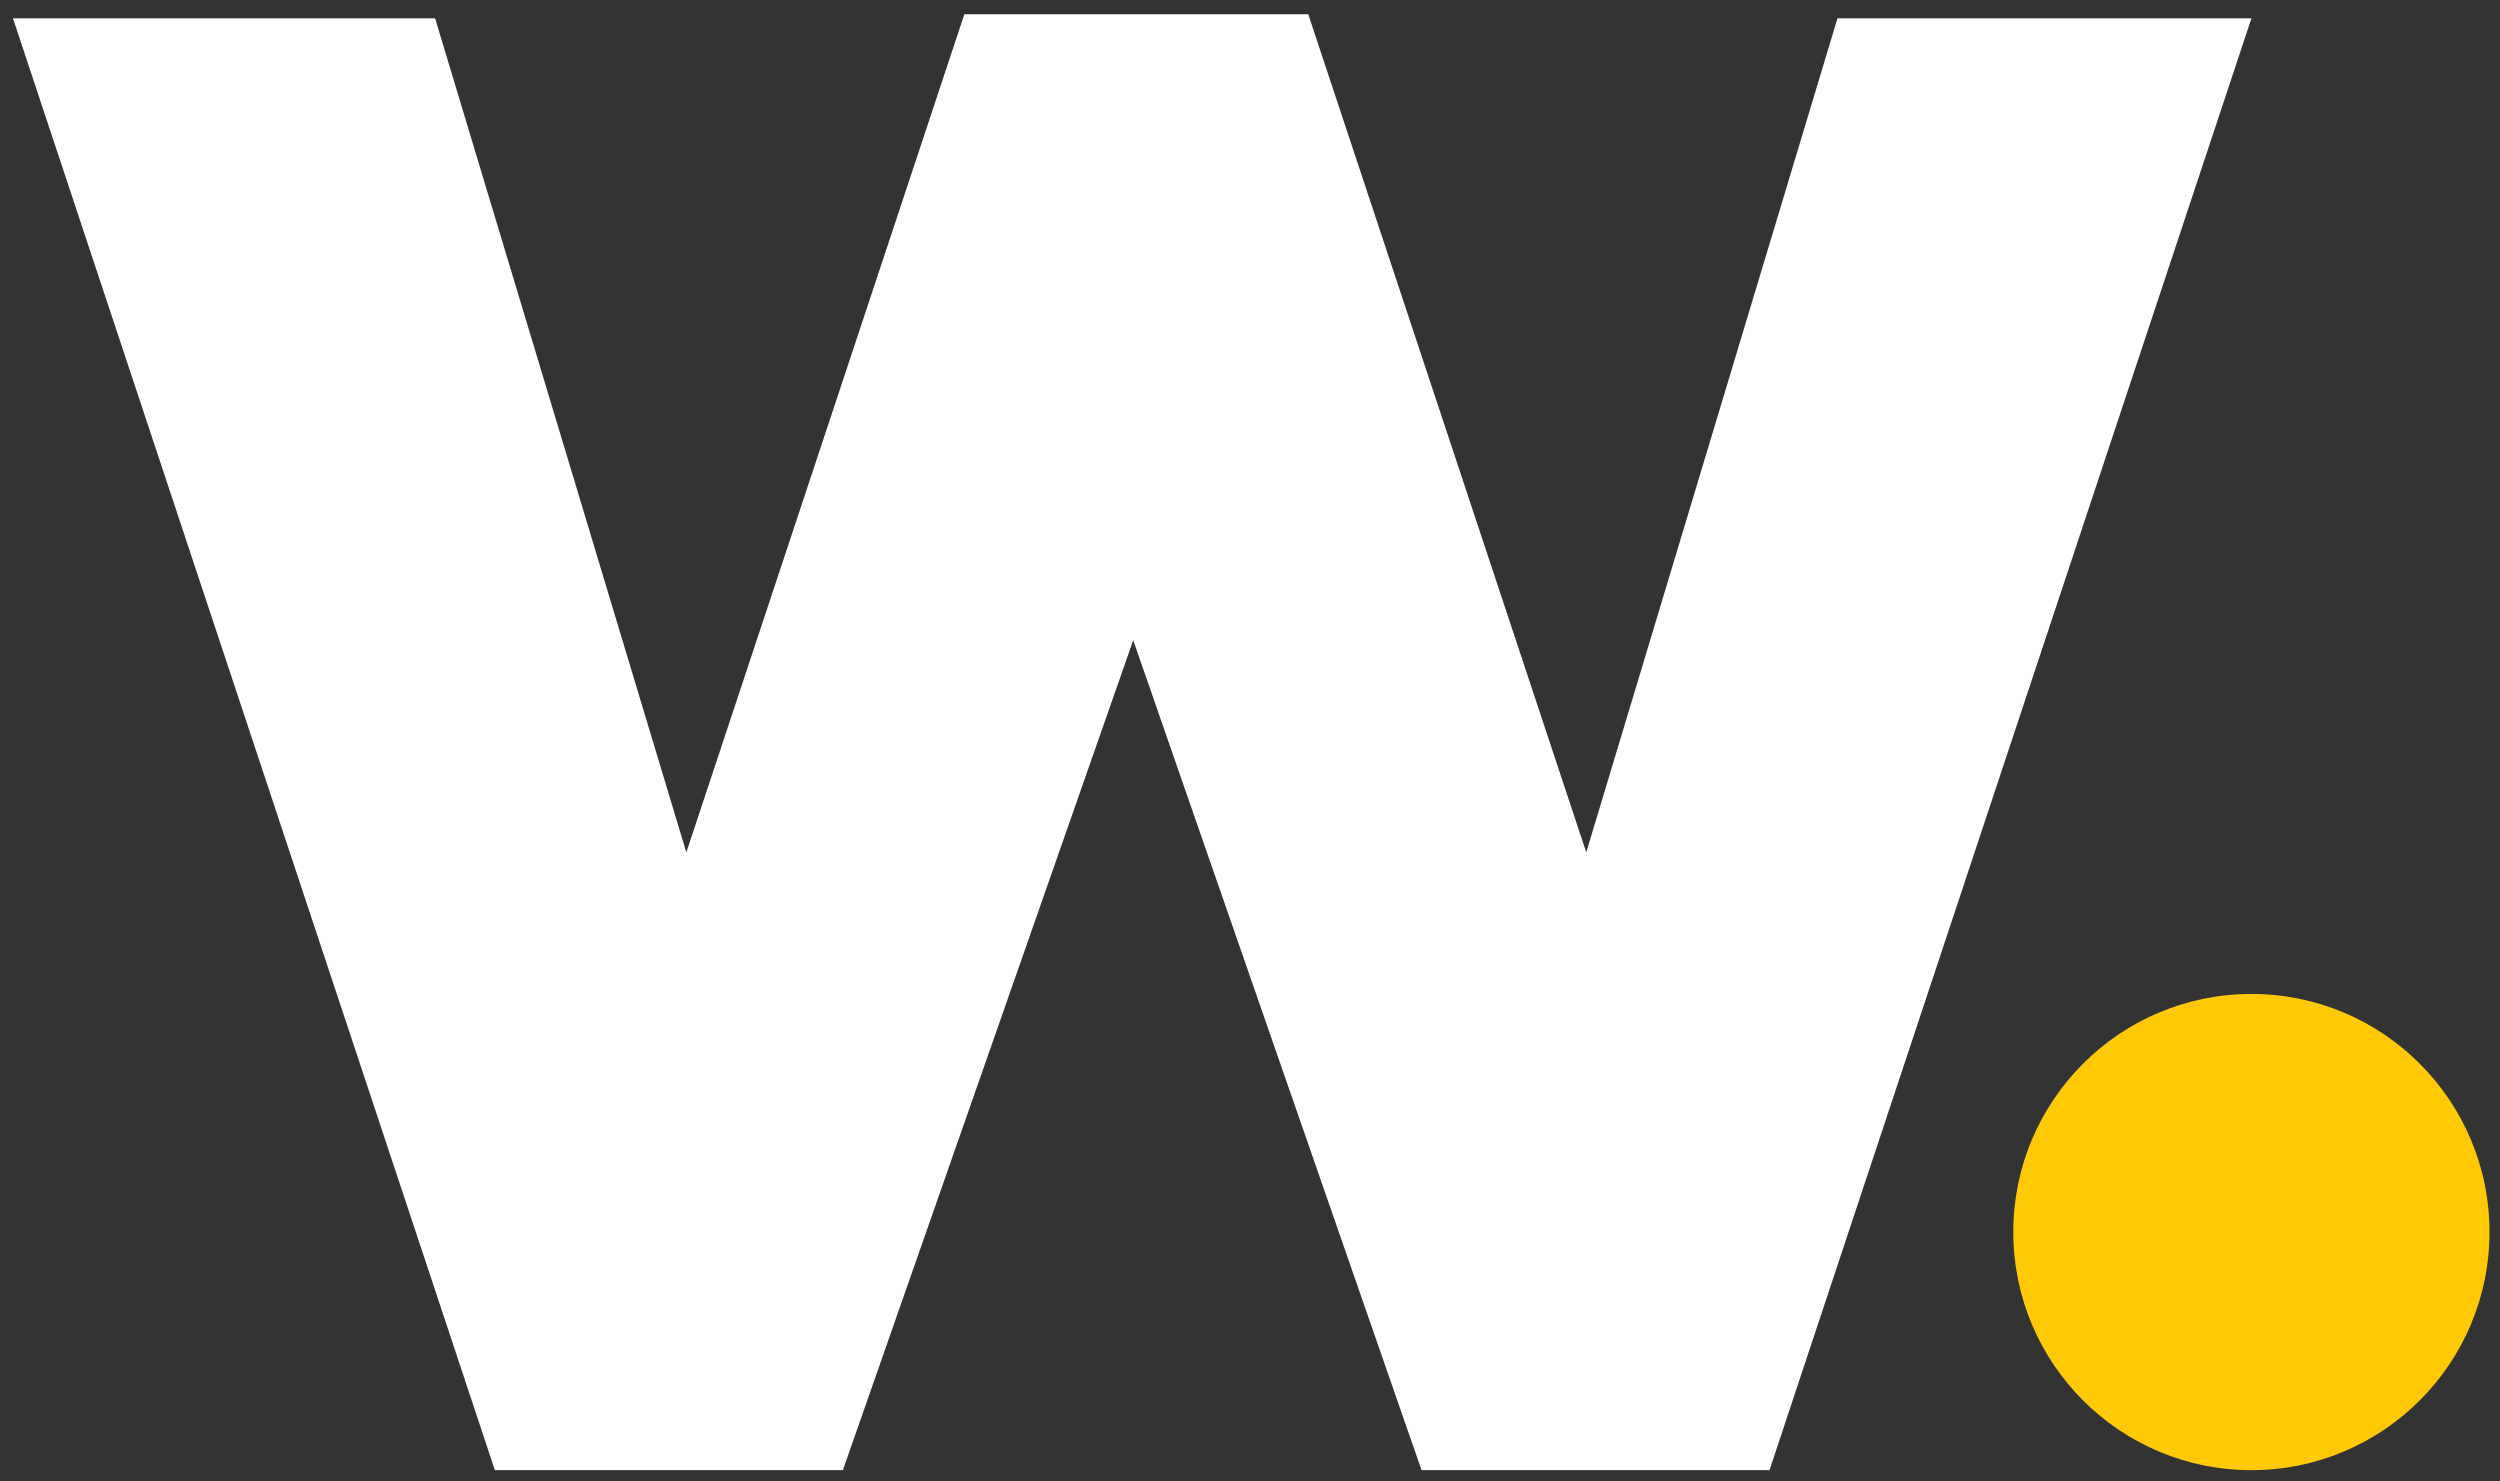 <svg xmlns="http://www.w3.org/2000/svg" xmlns:xlink="http://www.w3.org/1999/xlink" id="Layer_1" x="0px" y="0px" viewBox="0 0 702 416" style="enable-background:new 0 0 702 416;" xml:space="preserve"><rect x="0" y="0" width="702" height="416" fill="#333333" stroke="none"/><style type="text/css">	.st0{fill:#FFCA05;}	.st1{fill:#FFFFFF;}</style><g>	<path class="st0" d="M632.19,412.82c-36.92,0-66.86-29.94-66.86-66.86s29.94-66.86,66.86-66.86s66.86,29.94,66.86,66.86  S669.12,412.82,632.19,412.82"></path></g><polygon class="st1" points="3.64,5.15 122.18,5.15 192.72,239.34 270.79,4 367.36,4 445.42,239.34 515.96,5.15 632.2,5.15  496.88,412.81 399.16,412.81 318.21,179.78 236.68,412.81 138.95,412.81 "></polygon></svg>